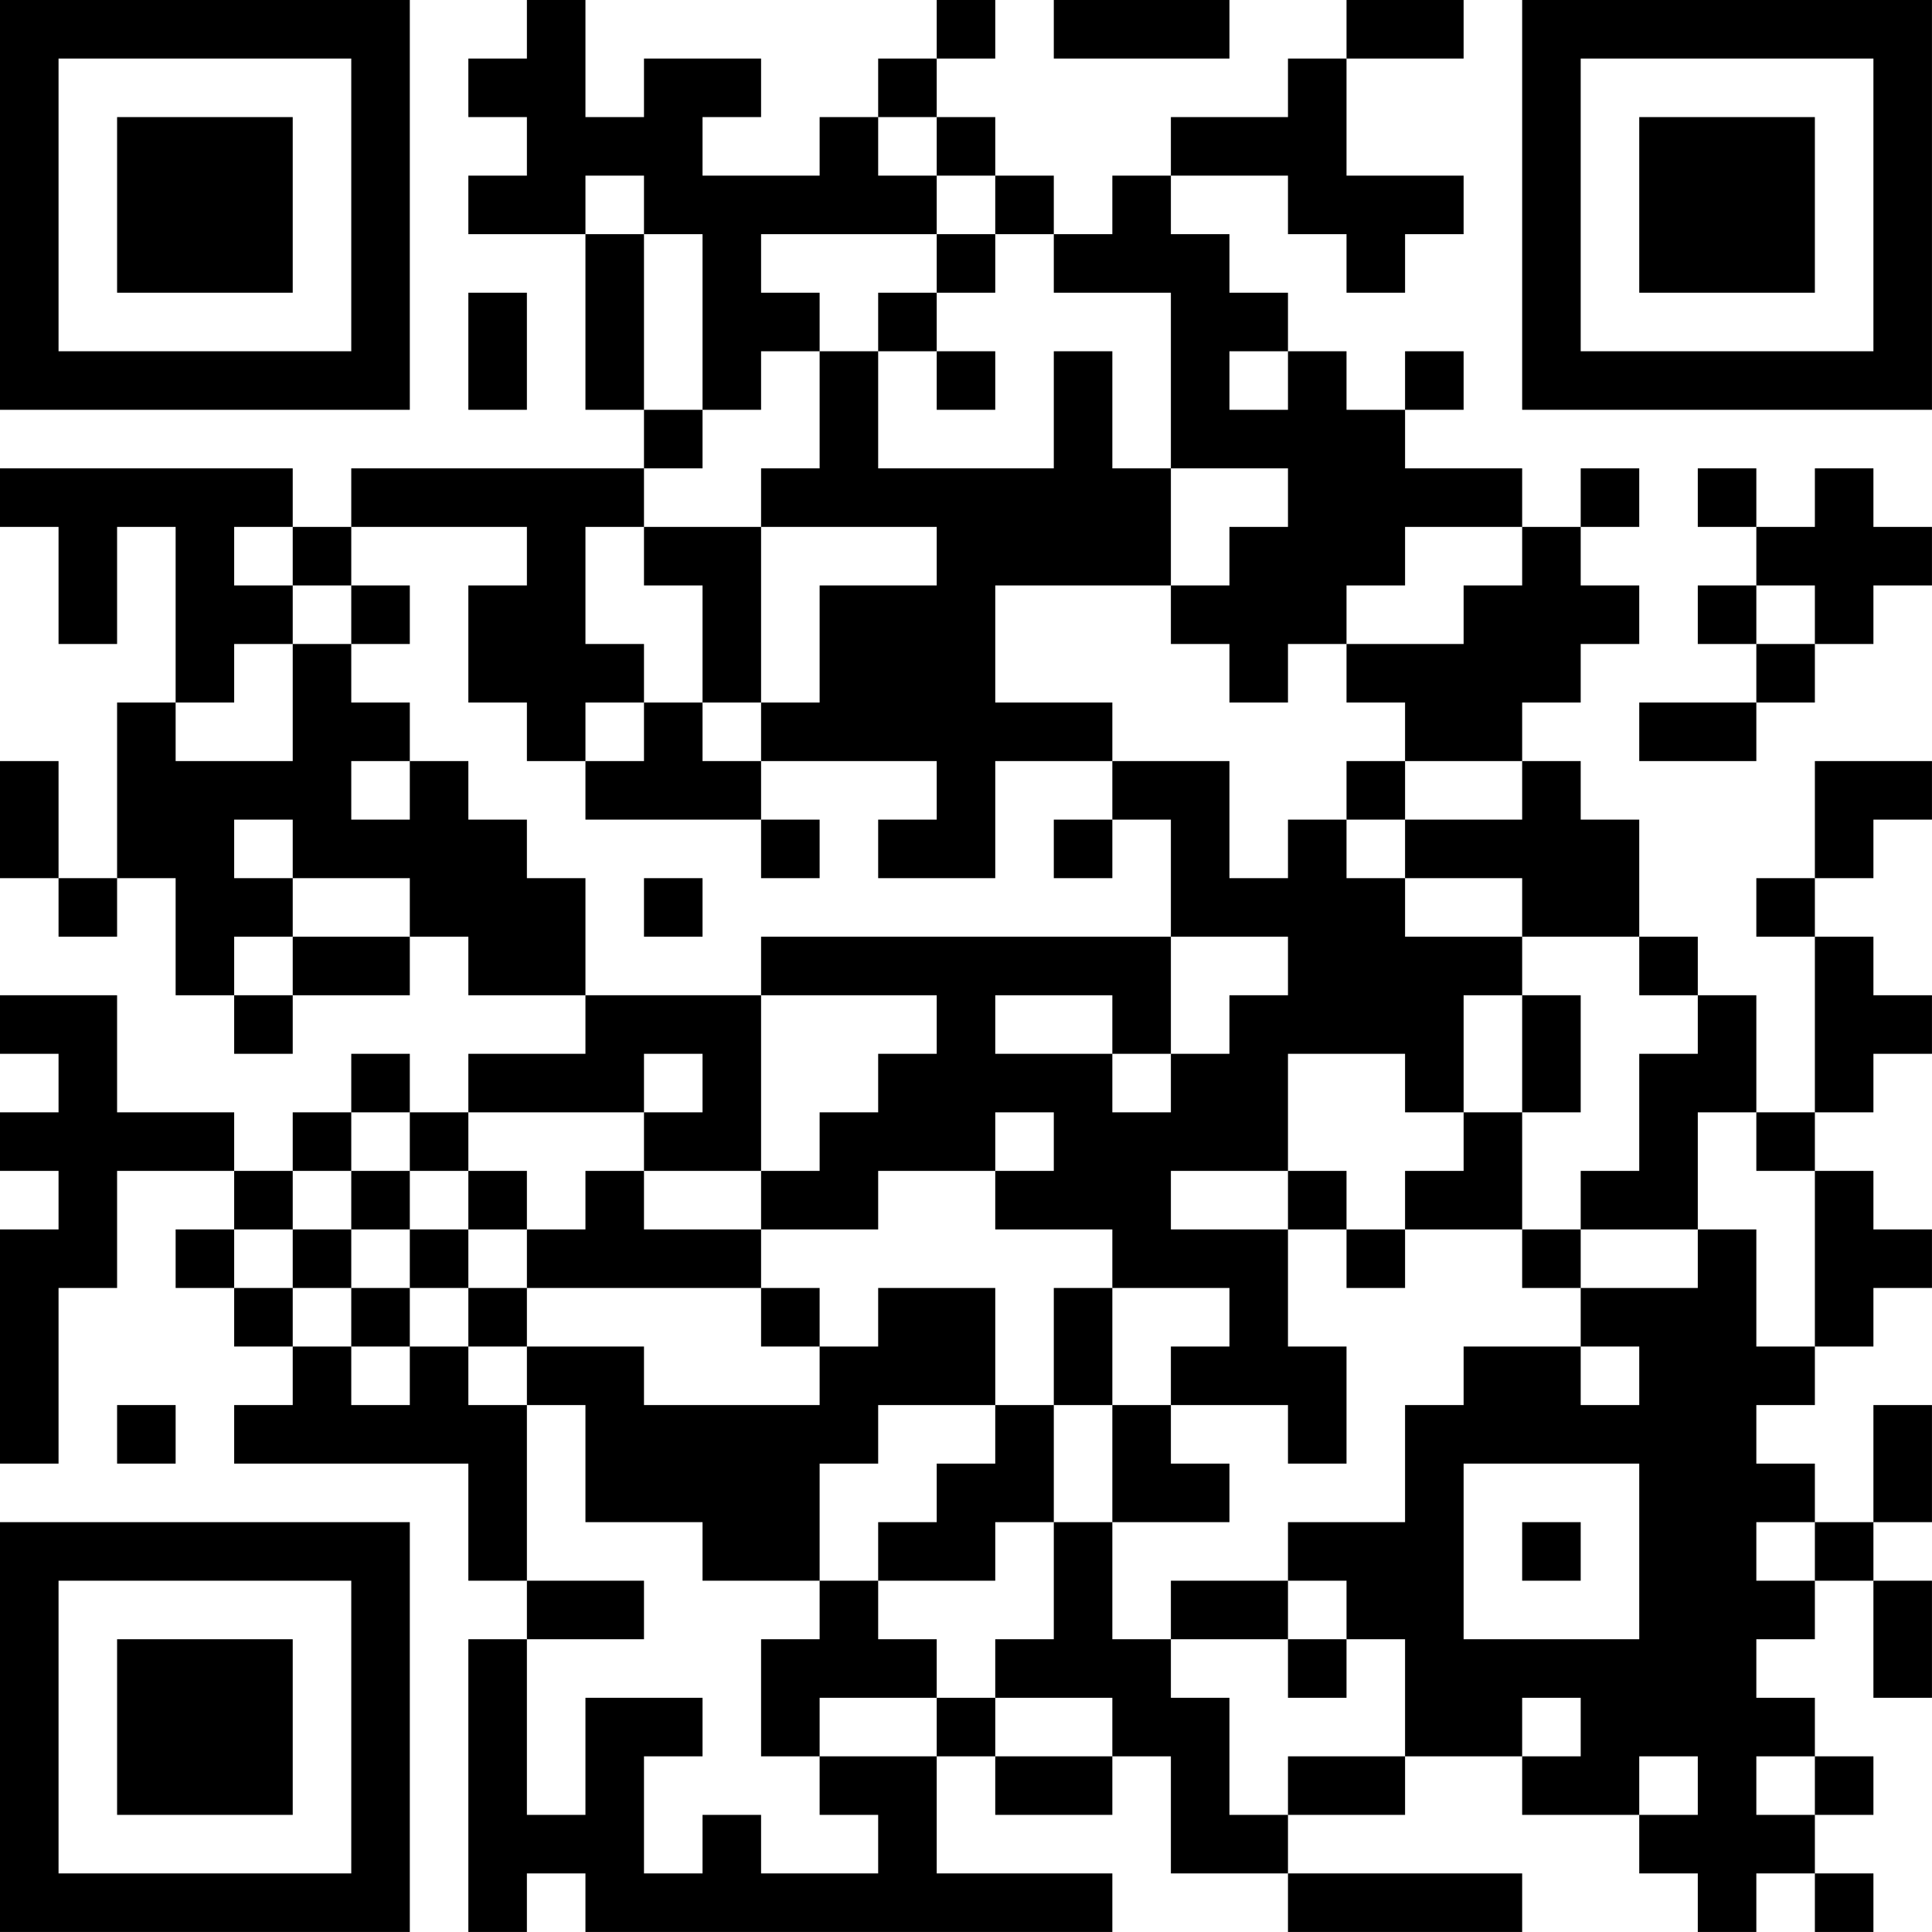 <?xml version="1.0" encoding="UTF-8"?>
<svg xmlns="http://www.w3.org/2000/svg" version="1.1" width="400" height="400" viewBox="0 0 400 400"><rect x="0" y="0" width="400" height="400" fill="#ffffff"/><g transform="scale(12.121)"><g transform="translate(0,0)"><path fill-rule="evenodd" d="M9 0L9 1L8 1L8 2L9 2L9 3L8 3L8 4L10 4L10 7L11 7L11 8L6 8L6 9L5 9L5 8L0 8L0 9L1 9L1 11L2 11L2 9L3 9L3 12L2 12L2 15L1 15L1 13L0 13L0 15L1 15L1 16L2 16L2 15L3 15L3 17L4 17L4 18L5 18L5 17L7 17L7 16L8 16L8 17L10 17L10 18L8 18L8 19L7 19L7 18L6 18L6 19L5 19L5 20L4 20L4 19L2 19L2 17L0 17L0 18L1 18L1 19L0 19L0 20L1 20L1 21L0 21L0 25L1 25L1 22L2 22L2 20L4 20L4 21L3 21L3 22L4 22L4 23L5 23L5 24L4 24L4 25L8 25L8 27L9 27L9 28L8 28L8 33L9 33L9 32L10 32L10 33L19 33L19 32L16 32L16 30L17 30L17 31L19 31L19 30L20 30L20 32L22 32L22 33L26 33L26 32L22 32L22 31L24 31L24 30L26 30L26 31L28 31L28 32L29 32L29 33L30 33L30 32L31 32L31 33L32 33L32 32L31 32L31 31L32 31L32 30L31 30L31 29L30 29L30 28L31 28L31 27L32 27L32 29L33 29L33 27L32 27L32 26L33 26L33 24L32 24L32 26L31 26L31 25L30 25L30 24L31 24L31 23L32 23L32 22L33 22L33 21L32 21L32 20L31 20L31 19L32 19L32 18L33 18L33 17L32 17L32 16L31 16L31 15L32 15L32 14L33 14L33 13L31 13L31 15L30 15L30 16L31 16L31 19L30 19L30 17L29 17L29 16L28 16L28 14L27 14L27 13L26 13L26 12L27 12L27 11L28 11L28 10L27 10L27 9L28 9L28 8L27 8L27 9L26 9L26 8L24 8L24 7L25 7L25 6L24 6L24 7L23 7L23 6L22 6L22 5L21 5L21 4L20 4L20 3L22 3L22 4L23 4L23 5L24 5L24 4L25 4L25 3L23 3L23 1L25 1L25 0L23 0L23 1L22 1L22 2L20 2L20 3L19 3L19 4L18 4L18 3L17 3L17 2L16 2L16 1L17 1L17 0L16 0L16 1L15 1L15 2L14 2L14 3L12 3L12 2L13 2L13 1L11 1L11 2L10 2L10 0ZM18 0L18 1L21 1L21 0ZM15 2L15 3L16 3L16 4L13 4L13 5L14 5L14 6L13 6L13 7L12 7L12 4L11 4L11 3L10 3L10 4L11 4L11 7L12 7L12 8L11 8L11 9L10 9L10 11L11 11L11 12L10 12L10 13L9 13L9 12L8 12L8 10L9 10L9 9L6 9L6 10L5 10L5 9L4 9L4 10L5 10L5 11L4 11L4 12L3 12L3 13L5 13L5 11L6 11L6 12L7 12L7 13L6 13L6 14L7 14L7 13L8 13L8 14L9 14L9 15L10 15L10 17L13 17L13 20L11 20L11 19L12 19L12 18L11 18L11 19L8 19L8 20L7 20L7 19L6 19L6 20L5 20L5 21L4 21L4 22L5 22L5 23L6 23L6 24L7 24L7 23L8 23L8 24L9 24L9 27L11 27L11 28L9 28L9 31L10 31L10 29L12 29L12 30L11 30L11 32L12 32L12 31L13 31L13 32L15 32L15 31L14 31L14 30L16 30L16 29L17 29L17 30L19 30L19 29L17 29L17 28L18 28L18 26L19 26L19 28L20 28L20 29L21 29L21 31L22 31L22 30L24 30L24 28L23 28L23 27L22 27L22 26L24 26L24 24L25 24L25 23L27 23L27 24L28 24L28 23L27 23L27 22L29 22L29 21L30 21L30 23L31 23L31 20L30 20L30 19L29 19L29 21L27 21L27 20L28 20L28 18L29 18L29 17L28 17L28 16L26 16L26 15L24 15L24 14L26 14L26 13L24 13L24 12L23 12L23 11L25 11L25 10L26 10L26 9L24 9L24 10L23 10L23 11L22 11L22 12L21 12L21 11L20 11L20 10L21 10L21 9L22 9L22 8L20 8L20 5L18 5L18 4L17 4L17 3L16 3L16 2ZM16 4L16 5L15 5L15 6L14 6L14 8L13 8L13 9L11 9L11 10L12 10L12 12L11 12L11 13L10 13L10 14L13 14L13 15L14 15L14 14L13 14L13 13L16 13L16 14L15 14L15 15L17 15L17 13L19 13L19 14L18 14L18 15L19 15L19 14L20 14L20 16L13 16L13 17L16 17L16 18L15 18L15 19L14 19L14 20L13 20L13 21L11 21L11 20L10 20L10 21L9 21L9 20L8 20L8 21L7 21L7 20L6 20L6 21L5 21L5 22L6 22L6 23L7 23L7 22L8 22L8 23L9 23L9 24L10 24L10 26L12 26L12 27L14 27L14 28L13 28L13 30L14 30L14 29L16 29L16 28L15 28L15 27L17 27L17 26L18 26L18 24L19 24L19 26L21 26L21 25L20 25L20 24L22 24L22 25L23 25L23 23L22 23L22 21L23 21L23 22L24 22L24 21L26 21L26 22L27 22L27 21L26 21L26 19L27 19L27 17L26 17L26 16L24 16L24 15L23 15L23 14L24 14L24 13L23 13L23 14L22 14L22 15L21 15L21 13L19 13L19 12L17 12L17 10L20 10L20 8L19 8L19 6L18 6L18 8L15 8L15 6L16 6L16 7L17 7L17 6L16 6L16 5L17 5L17 4ZM8 5L8 7L9 7L9 5ZM21 6L21 7L22 7L22 6ZM29 8L29 9L30 9L30 10L29 10L29 11L30 11L30 12L28 12L28 13L30 13L30 12L31 12L31 11L32 11L32 10L33 10L33 9L32 9L32 8L31 8L31 9L30 9L30 8ZM13 9L13 12L12 12L12 13L13 13L13 12L14 12L14 10L16 10L16 9ZM6 10L6 11L7 11L7 10ZM30 10L30 11L31 11L31 10ZM4 14L4 15L5 15L5 16L4 16L4 17L5 17L5 16L7 16L7 15L5 15L5 14ZM11 15L11 16L12 16L12 15ZM20 16L20 18L19 18L19 17L17 17L17 18L19 18L19 19L20 19L20 18L21 18L21 17L22 17L22 16ZM25 17L25 19L24 19L24 18L22 18L22 20L20 20L20 21L22 21L22 20L23 20L23 21L24 21L24 20L25 20L25 19L26 19L26 17ZM17 19L17 20L15 20L15 21L13 21L13 22L9 22L9 21L8 21L8 22L9 22L9 23L11 23L11 24L14 24L14 23L15 23L15 22L17 22L17 24L15 24L15 25L14 25L14 27L15 27L15 26L16 26L16 25L17 25L17 24L18 24L18 22L19 22L19 24L20 24L20 23L21 23L21 22L19 22L19 21L17 21L17 20L18 20L18 19ZM6 21L6 22L7 22L7 21ZM13 22L13 23L14 23L14 22ZM2 24L2 25L3 25L3 24ZM25 25L25 28L28 28L28 25ZM26 26L26 27L27 27L27 26ZM30 26L30 27L31 27L31 26ZM20 27L20 28L22 28L22 29L23 29L23 28L22 28L22 27ZM26 29L26 30L27 30L27 29ZM28 30L28 31L29 31L29 30ZM30 30L30 31L31 31L31 30ZM0 0L0 7L7 7L7 0ZM1 1L1 6L6 6L6 1ZM2 2L2 5L5 5L5 2ZM26 0L26 7L33 7L33 0ZM27 1L27 6L32 6L32 1ZM28 2L28 5L31 5L31 2ZM0 26L0 33L7 33L7 26ZM1 27L1 32L6 32L6 27ZM2 28L2 31L5 31L5 28Z" fill="#000000"/></g></g></svg>
